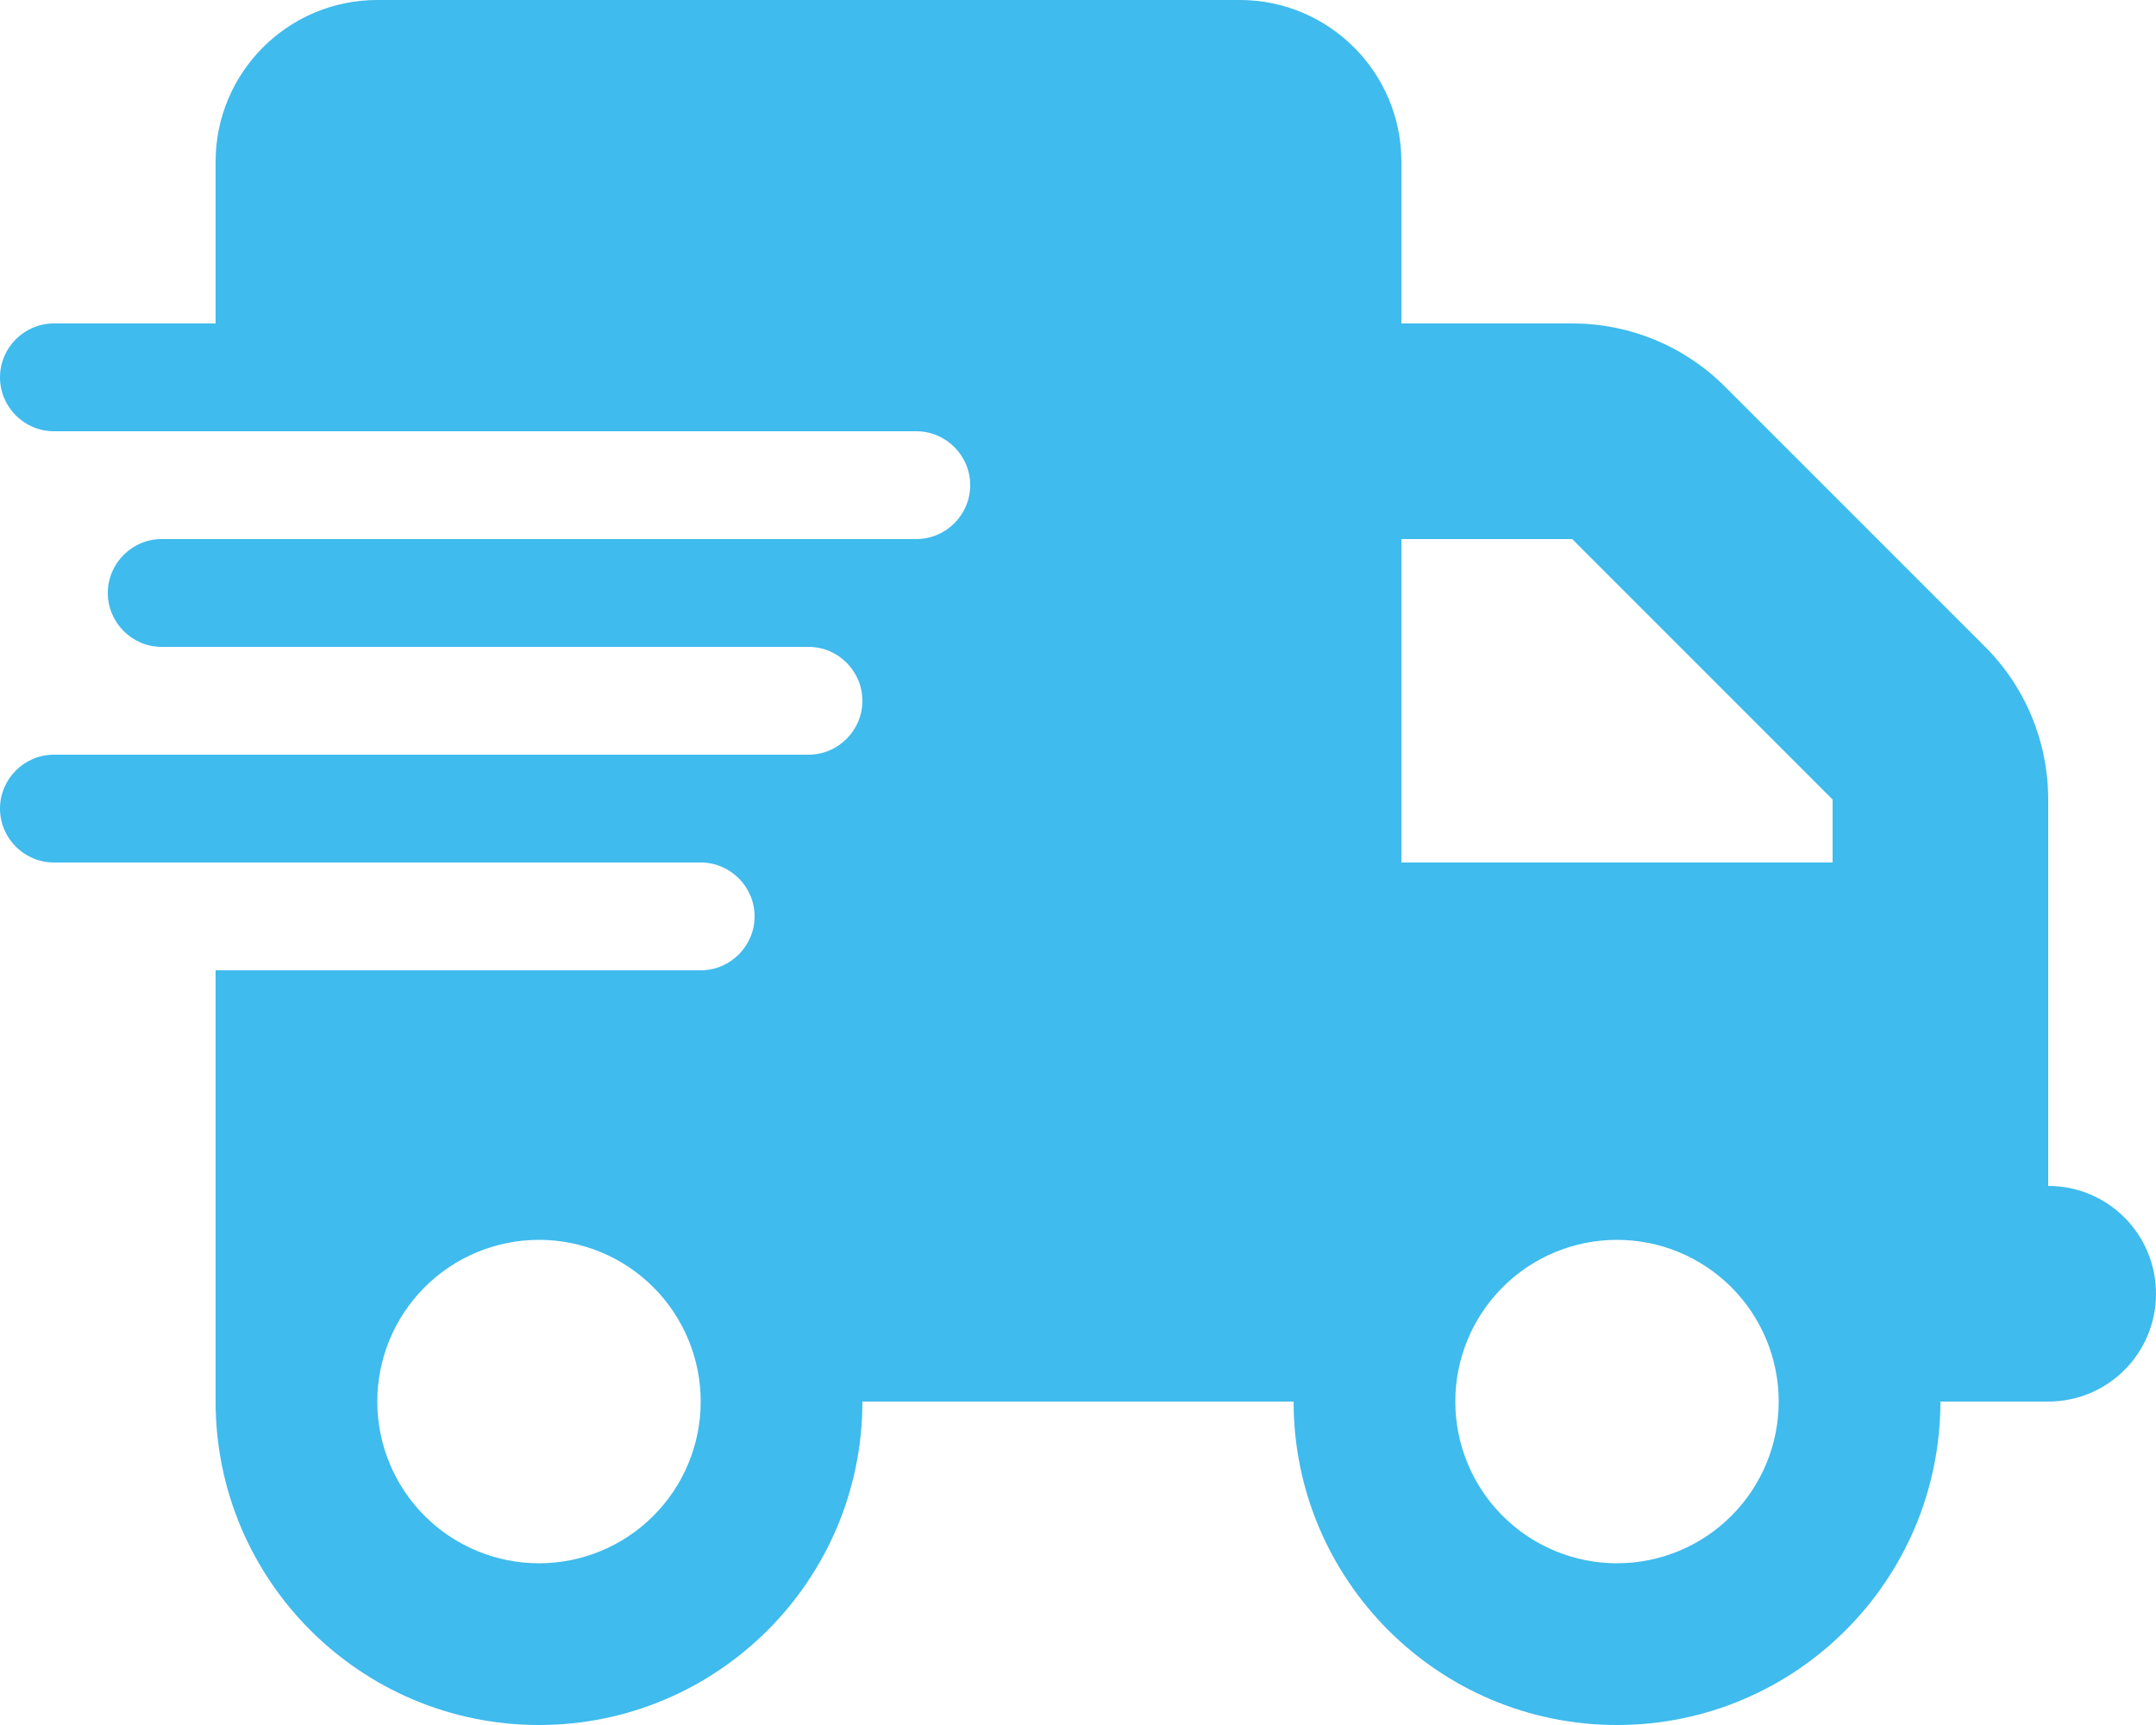 <?xml version="1.0" encoding="UTF-8"?>
<svg xmlns="http://www.w3.org/2000/svg" width="90" height="72" viewBox="0 0 90 72" fill="none">
  <g clip-path="url(#clip0_6_1016)">
    <path d="M15.75 0C12.023 0 9 3.023 9 6.75V13.5H2.25C1.012 13.5 0 14.512 0 15.75C0 16.988 1.012 18 2.25 18H9H38.25C39.487 18 40.5 19.012 40.5 20.25C40.5 21.488 39.487 22.5 38.25 22.5H9H6.75C5.513 22.5 4.5 23.512 4.5 24.75C4.5 25.988 5.513 27 6.75 27H9H33.75C34.987 27 36 28.012 36 29.25C36 30.488 34.987 31.5 33.75 31.5H9H2.25C1.012 31.5 0 32.513 0 33.75C0 34.987 1.012 36 2.25 36H9H29.25C30.488 36 31.5 37.013 31.5 38.25C31.5 39.487 30.488 40.5 29.25 40.5H9V58.5C9 65.953 15.047 72 22.5 72C29.953 72 36 65.953 36 58.5H54C54 65.953 60.047 72 67.5 72C74.953 72 81 65.953 81 58.5H85.5C87.989 58.5 90 56.489 90 54C90 51.511 87.989 49.5 85.5 49.5V40.5V36V33.37C85.5 30.98 84.558 28.688 82.87 27L72 16.13C70.312 14.442 68.02 13.5 65.63 13.5H58.5V6.75C58.5 3.023 55.477 0 51.75 0H15.75ZM76.5 33.37V36H58.5V22.5H65.63L76.5 33.37ZM22.5 51.75C24.29 51.75 26.007 52.461 27.273 53.727C28.539 54.993 29.25 56.71 29.25 58.5C29.25 60.29 28.539 62.007 27.273 63.273C26.007 64.539 24.29 65.25 22.5 65.25C20.71 65.25 18.993 64.539 17.727 63.273C16.461 62.007 15.75 60.29 15.75 58.5C15.75 56.71 16.461 54.993 17.727 53.727C18.993 52.461 20.71 51.75 22.5 51.75ZM60.75 58.5C60.75 56.71 61.461 54.993 62.727 53.727C63.993 52.461 65.71 51.75 67.5 51.75C69.29 51.75 71.007 52.461 72.273 53.727C73.539 54.993 74.25 56.71 74.25 58.5C74.25 60.29 73.539 62.007 72.273 63.273C71.007 64.539 69.29 65.25 67.5 65.25C65.71 65.25 63.993 64.539 62.727 63.273C61.461 62.007 60.75 60.29 60.75 58.5Z" fill="#3FBBED"></path>
  </g>
  <defs>
    <clipPath id="clip0_6_1016">
      <rect width="90" height="72" fill="white"></rect>
    </clipPath>
  </defs>
</svg>
